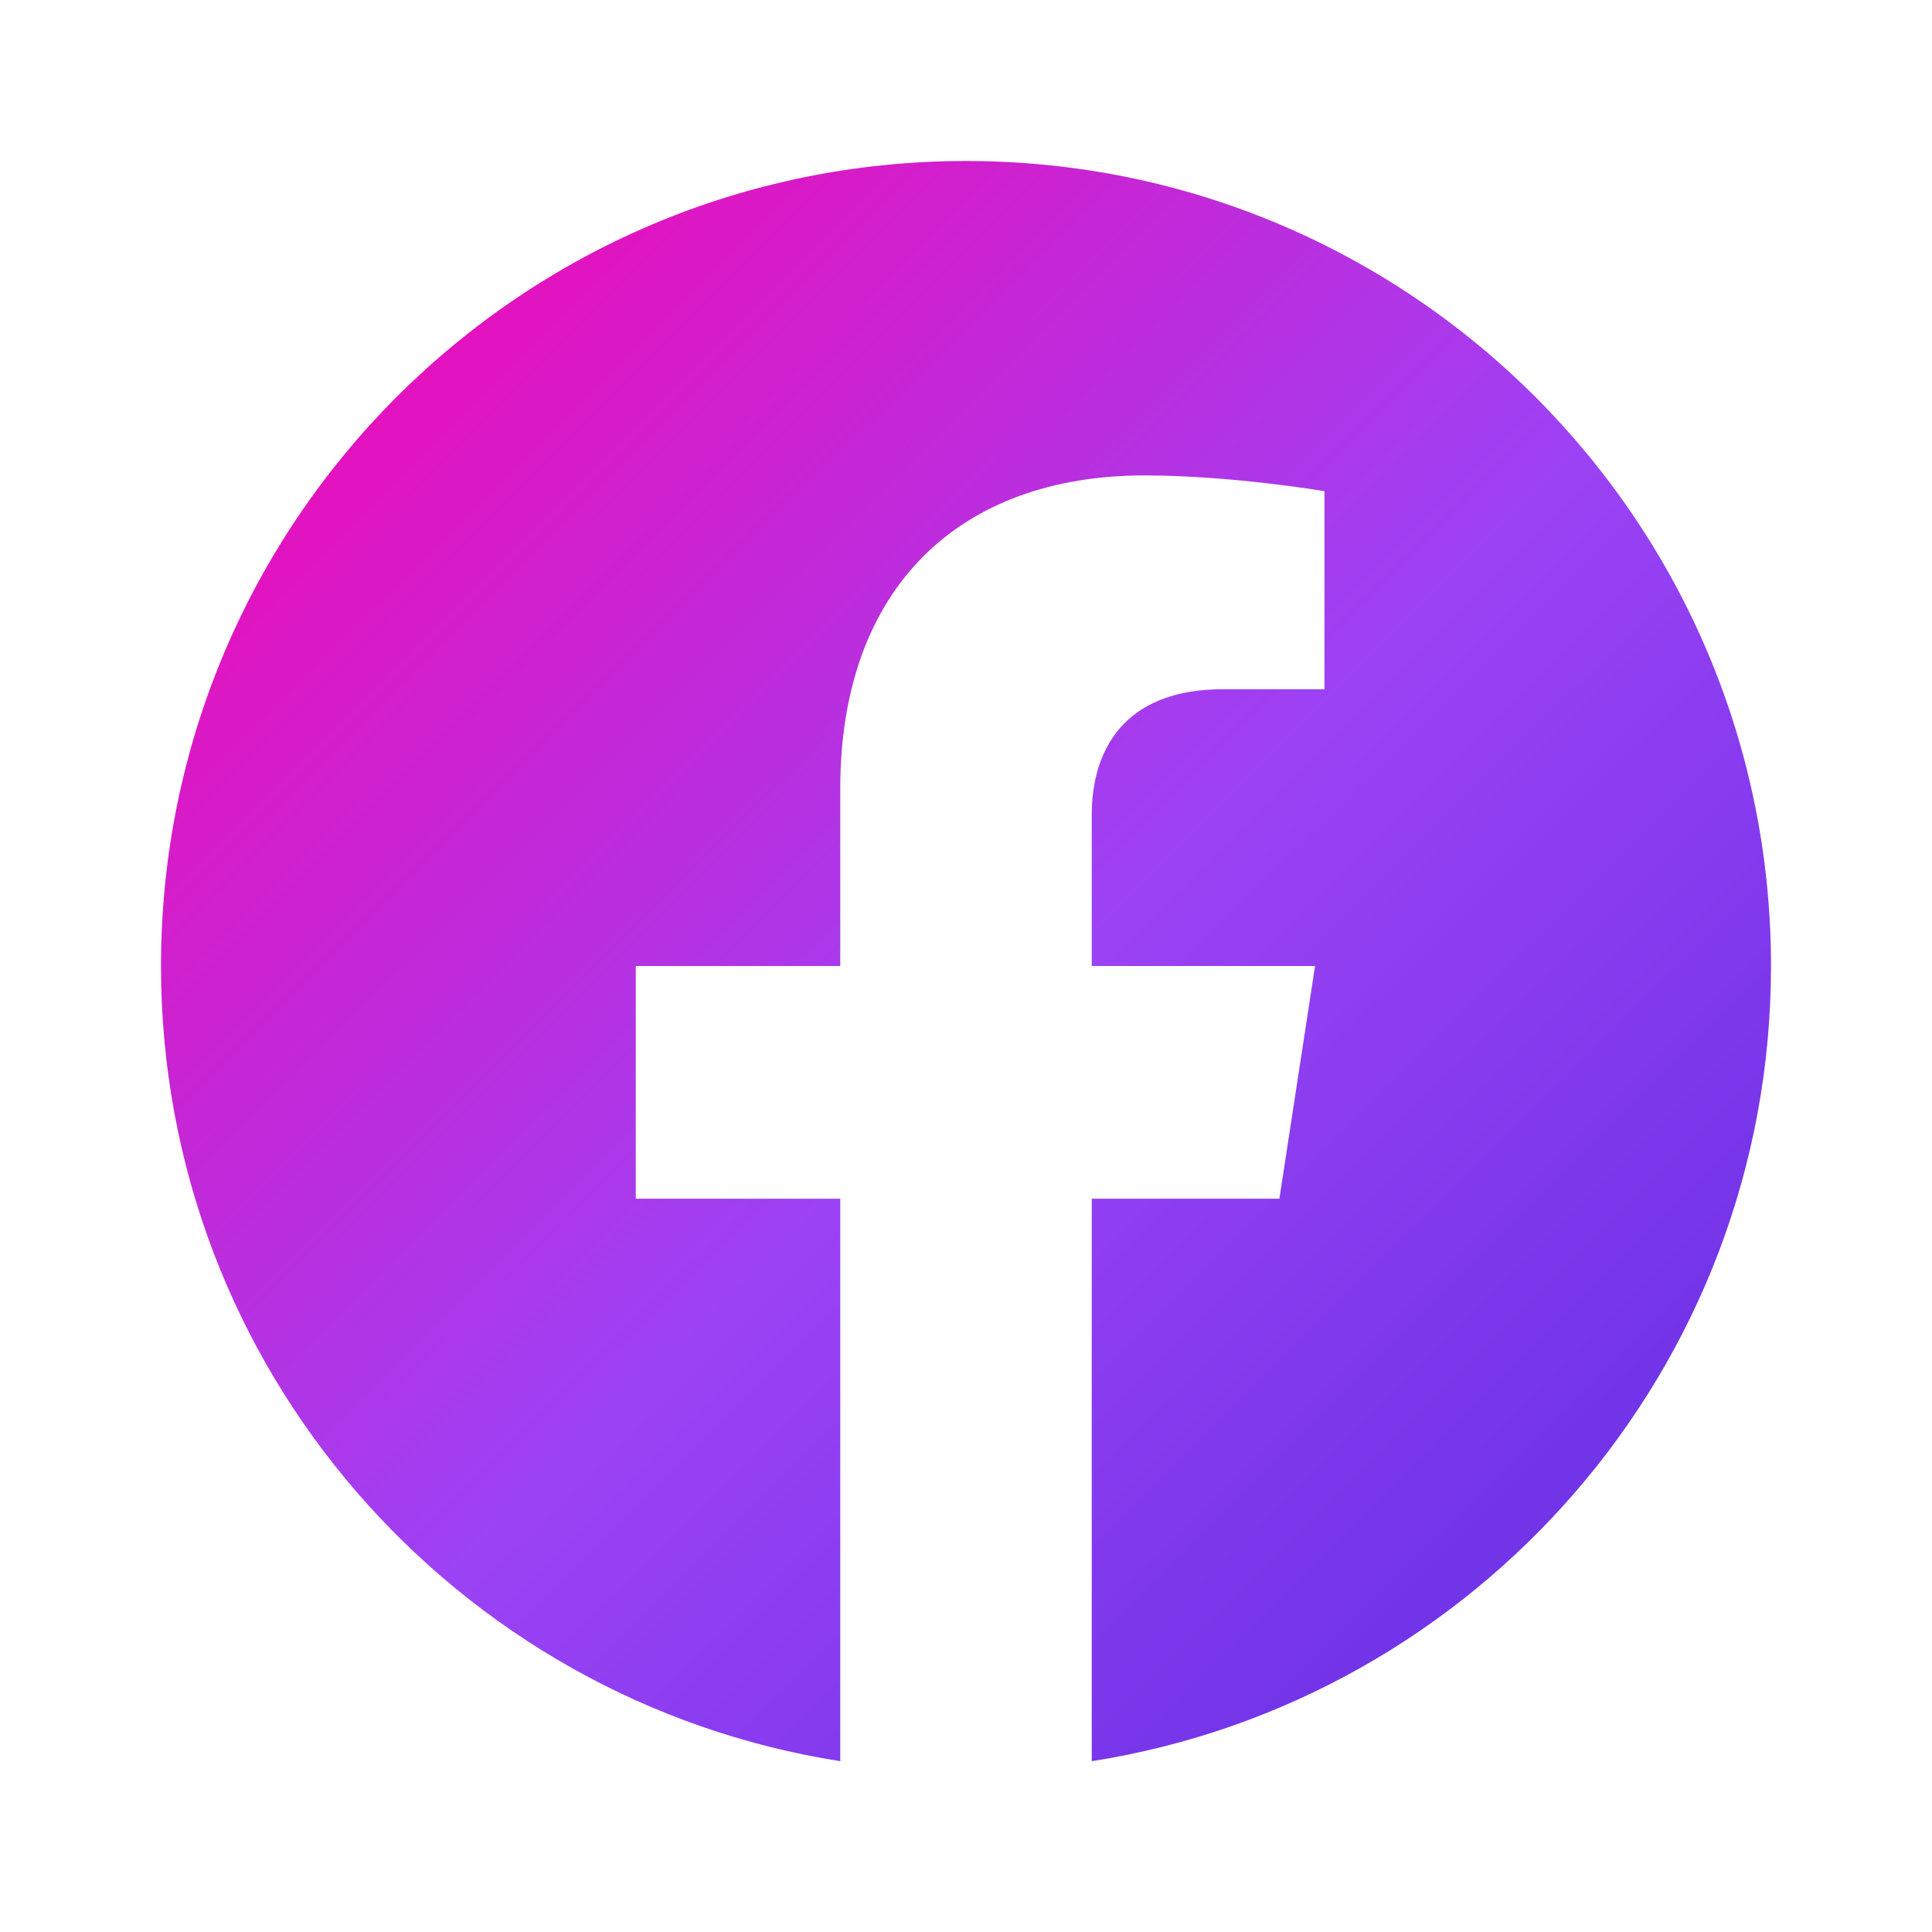 <svg width="24" height="24" viewBox="0 0 24 24" fill="none" xmlns="http://www.w3.org/2000/svg">
<path d="M22 12C22 6.477 17.523 2 12 2C6.477 2 2 6.477 2 12C2 16.991 5.657 21.128 10.438 21.878V14.891H7.898V12H10.438V9.797C10.438 7.291 11.93 5.906 14.215 5.906C15.309 5.906 16.453 6.102 16.453 6.102V8.562H15.192C13.95 8.562 13.562 9.333 13.562 10.124V12H16.336L15.893 14.891H13.562V21.878C18.343 21.128 22 16.991 22 12Z" fill="url(#paint0_linear)"/>
<defs>
<linearGradient id="paint0_linear" x1="-8" y1="11.939" x2="11.878" y2="31.939" gradientUnits="userSpaceOnUse">
<stop stop-color="#FF00AA"/>
<stop offset="0.533" stop-color="#9C42F5"/>
<stop offset="1" stop-color="#5D2DE1"/>
</linearGradient>
</defs>
</svg>
